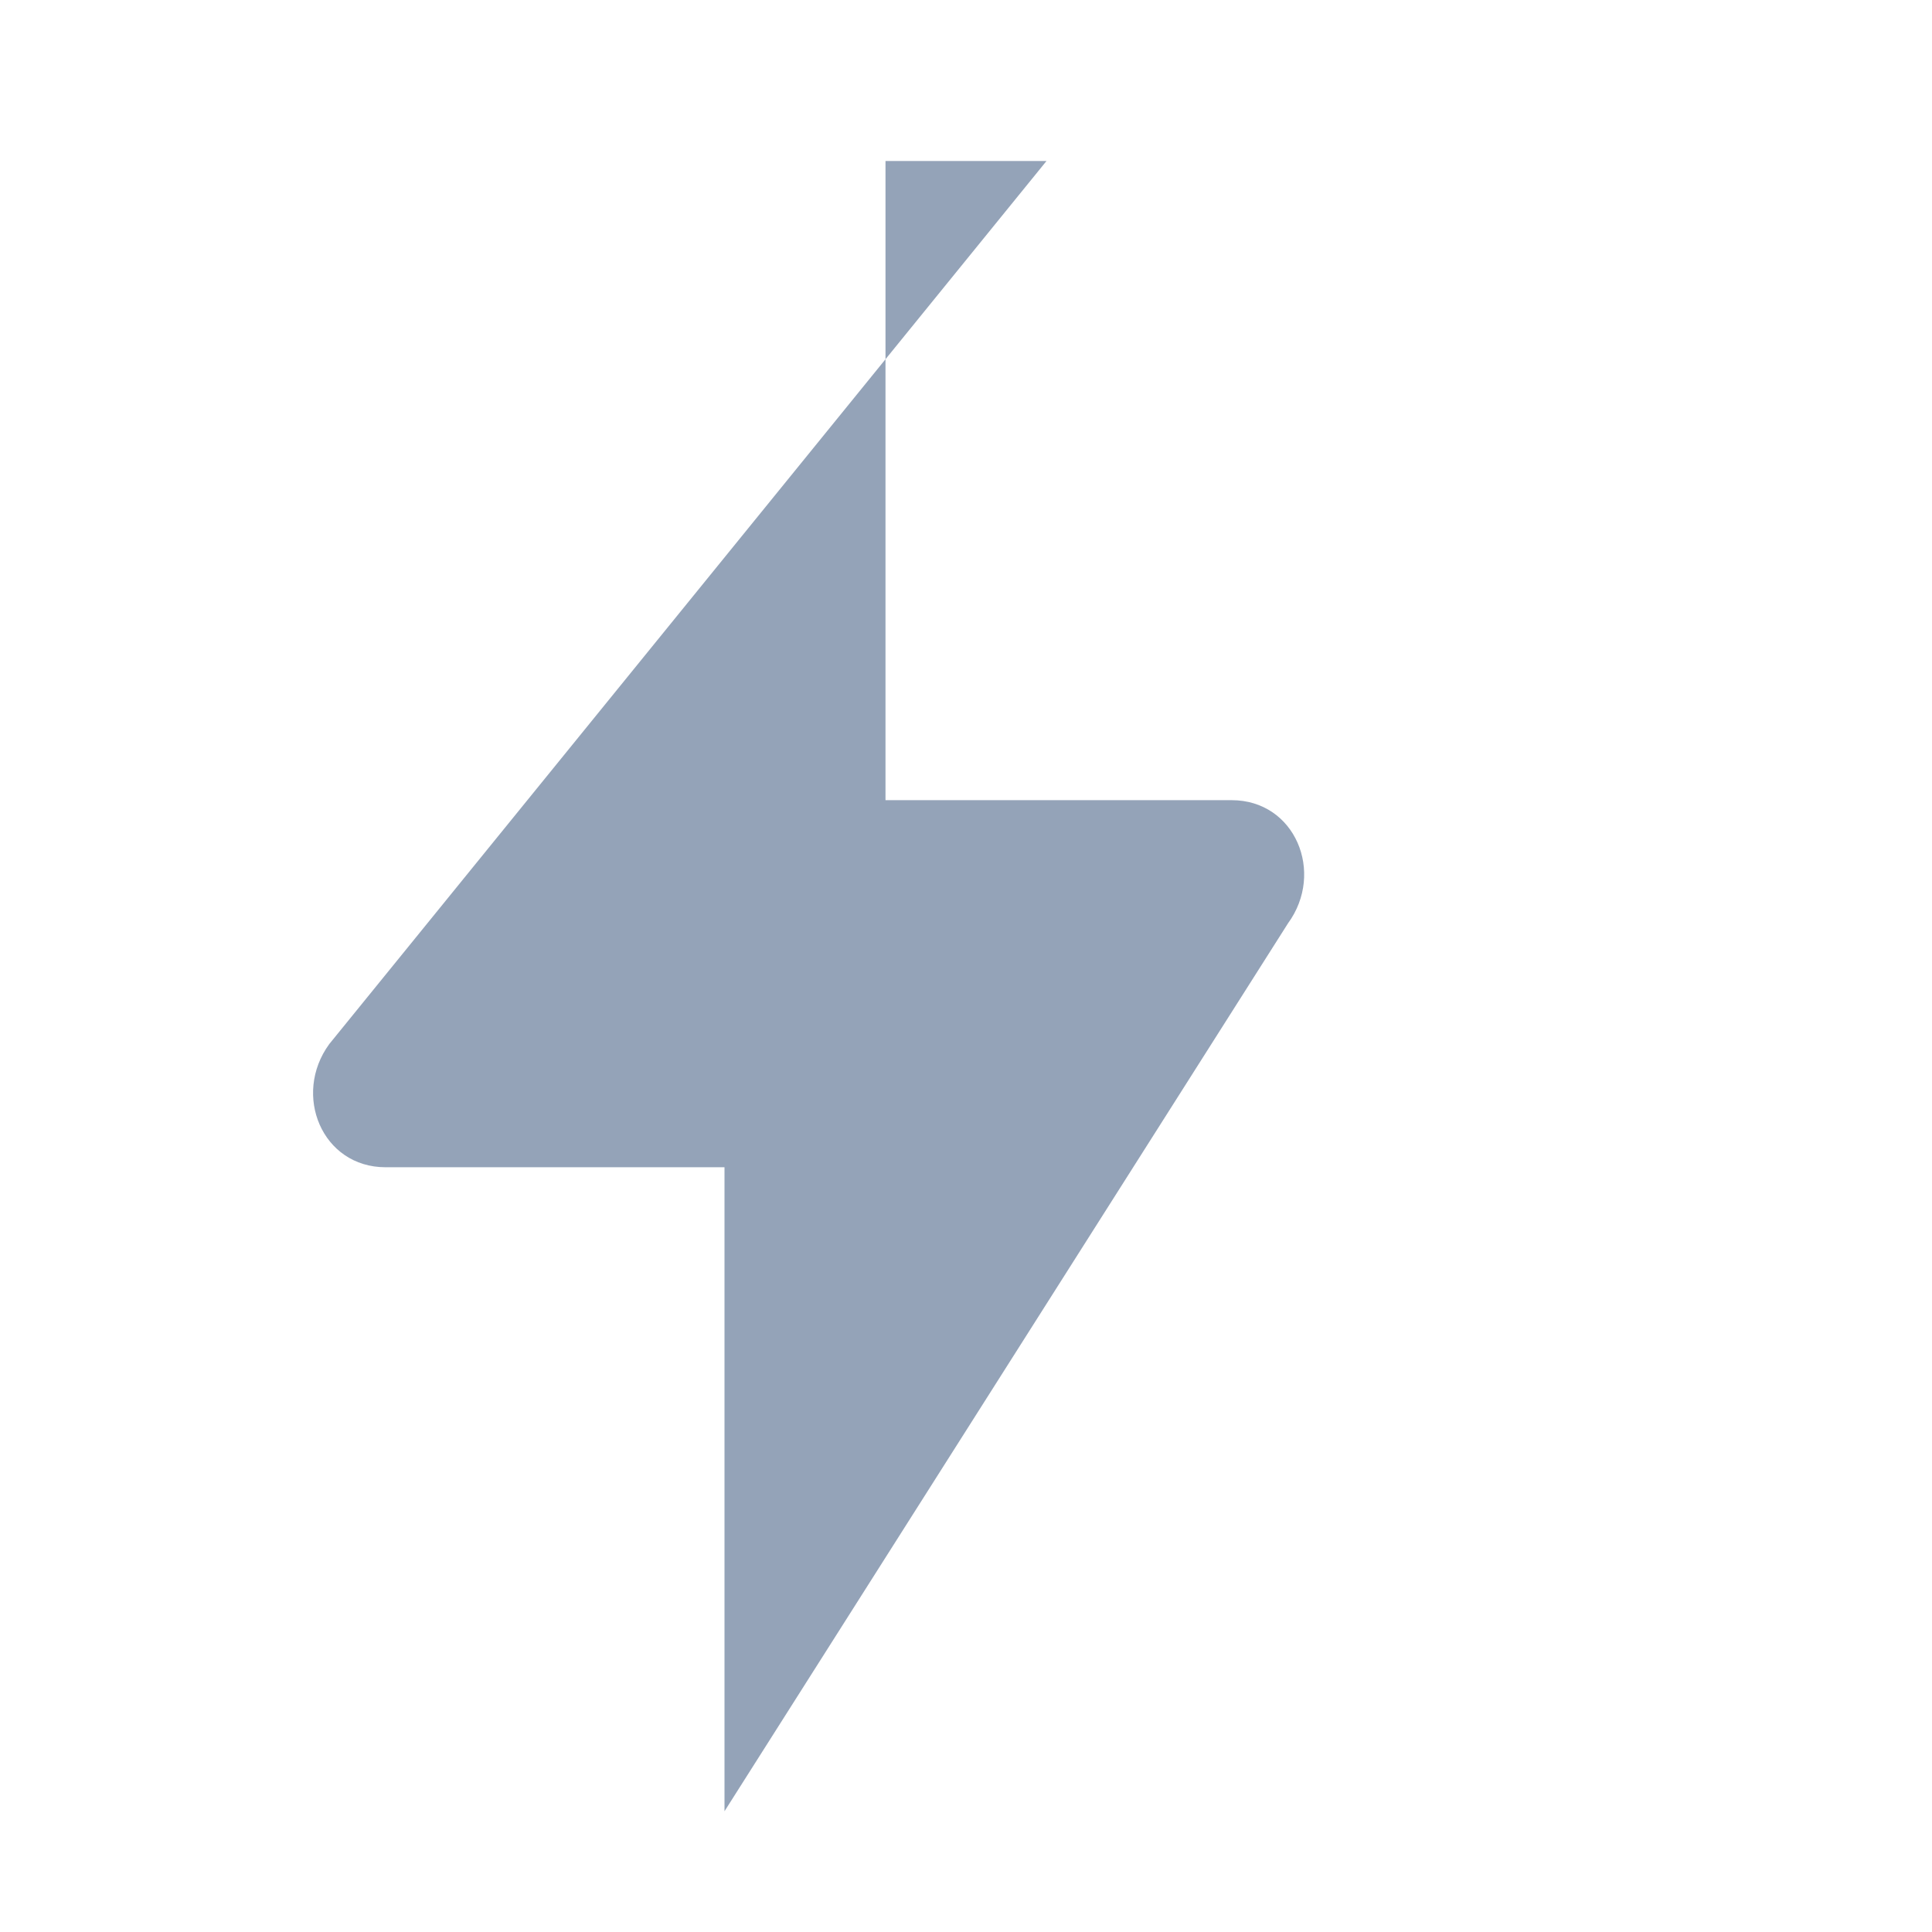 <?xml version="1.0" encoding="UTF-8"?> <svg xmlns="http://www.w3.org/2000/svg" width="24" height="24" viewBox="0 0 24 24" fill="none"><path d="M13 2L4.09 12.97c-.46.63-.09 1.53.7 1.53H9v8l7-11.03c.46-.63.09-1.53-.7-1.53H11V2h2z" fill="#94a3b8"></path></svg> 